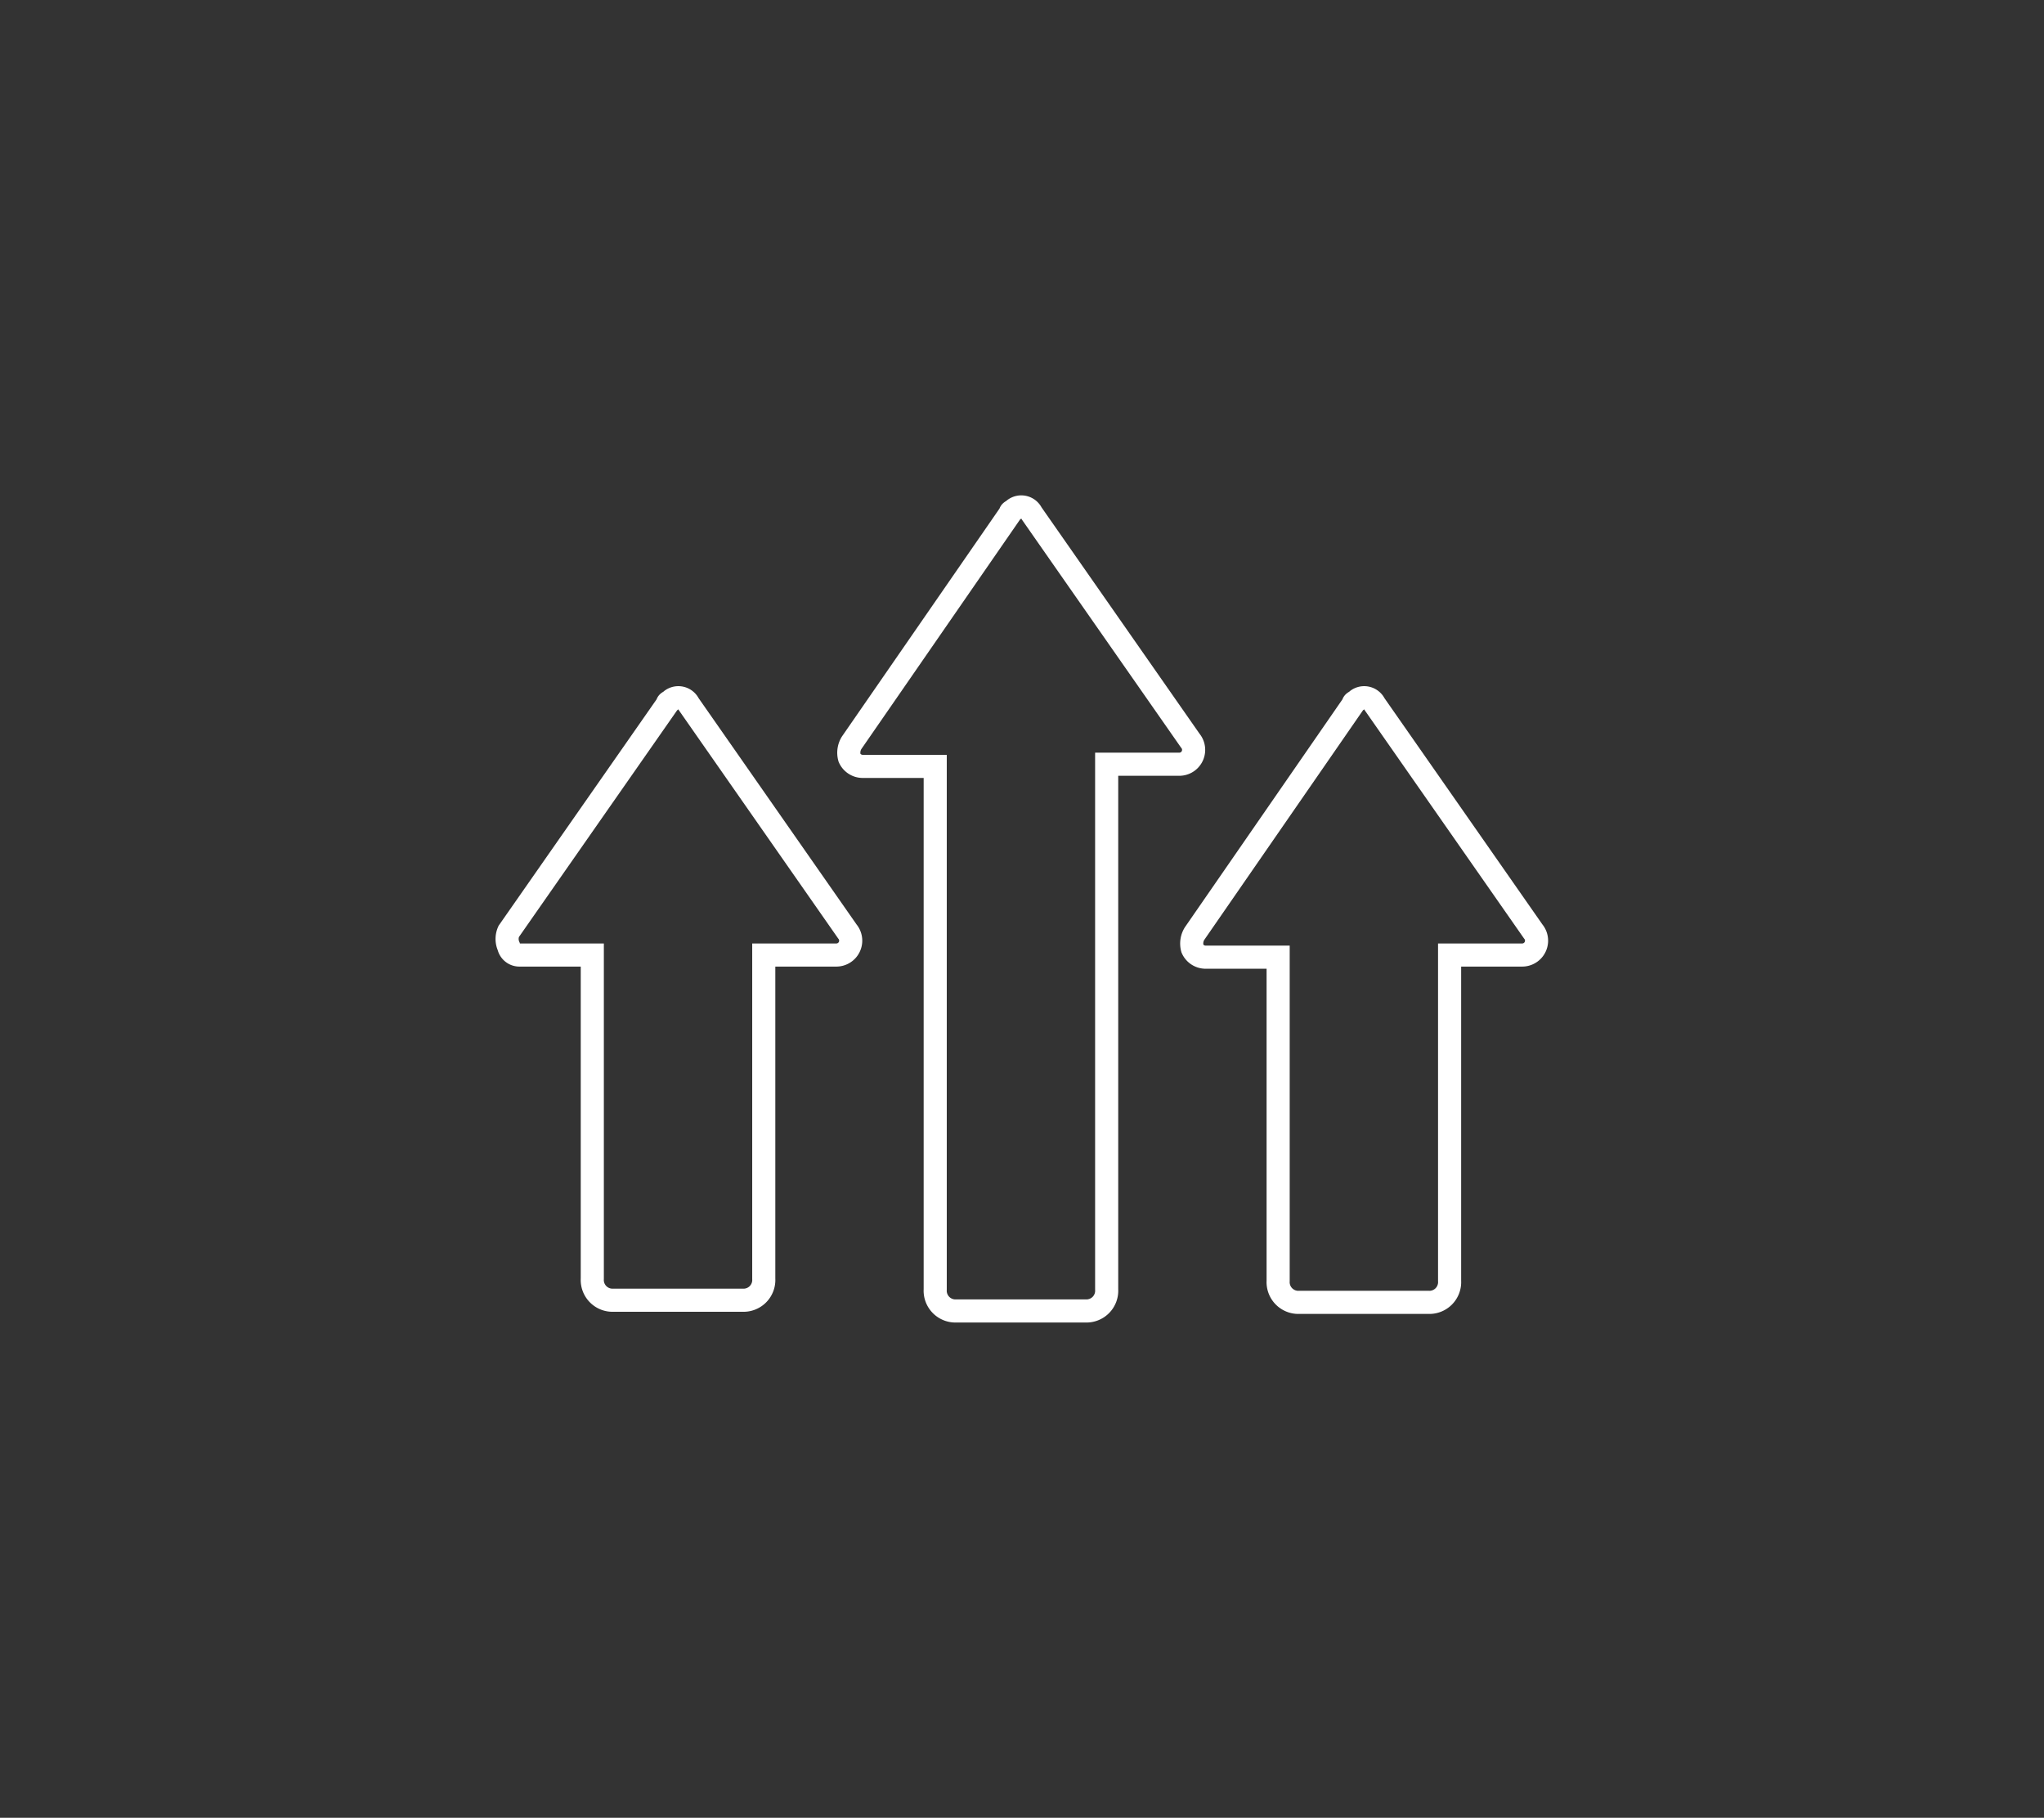 <svg xmlns="http://www.w3.org/2000/svg" xmlns:xlink="http://www.w3.org/1999/xlink" width="309.586" height="275.255" viewBox="0 0 309.586 275.255">
  <rect x="0" y="0" width="309.586" height="275.255" fill="#333333" stroke="none"/>
  <defs>
    <style>
      .cls-1 {
        fill: none;
        stroke: #fff;
        stroke-miterlimit: 10;
        stroke-width: 3.5px;
      }
    </style>
  </defs>
  <g id="Group_610" data-name="Group 610" transform="translate(76.801 76.757)">
    <g class="cls-4" transform="matrix(1, 0, 0, 1, -76.8, -76.76)">
      <path id="Path_73-2" data-name="Path 73" class="cls-1" d="M51.686,11.083a1.754,1.754,0,0,0-2.6-.649c-.325.325-.649.325-.649.649L24.418,45.818a2.851,2.851,0,0,0-.325,2.272,2.192,2.192,0,0,0,1.948,1.3H37.078V128.6a3.067,3.067,0,0,0,3.246,3.246H59.8a3.067,3.067,0,0,0,3.246-3.246V49.064H74.086a2.174,2.174,0,0,0,1.623-3.571Z" transform="translate(104.57 66.66)"/>
    </g>
    <g class="cls-3" transform="matrix(1, 0, 0, 1, -76.8, -76.76)">
      <path id="Path_72-2" data-name="Path 72" class="cls-1" d="M35.537,19.983a1.754,1.754,0,0,0-2.6-.649c-.325.325-.649.325-.649.649L8.268,54.393a2.773,2.773,0,0,0,0,2.272,1.657,1.657,0,0,0,1.623,1.3H20.929v49.019a3.067,3.067,0,0,0,3.246,3.246H43.653a3.067,3.067,0,0,0,3.246-3.246V57.964H57.936a2.174,2.174,0,0,0,1.623-3.571Z" transform="translate(68.78 86.65)"/>
    </g>
    <g class="cls-2" transform="matrix(1, 0, 0, 1, -76.8, -76.76)">
      <path id="Path_71-2" data-name="Path 71" class="cls-1" d="M67.686,19.983a1.754,1.754,0,0,0-2.6-.649c-.325.325-.649.325-.649.649L40.418,54.718a2.851,2.851,0,0,0-.325,2.272,2.192,2.192,0,0,0,1.948,1.3H53.078v49.019a3.067,3.067,0,0,0,3.246,3.246H75.8a3.067,3.067,0,0,0,3.246-3.246V57.964H90.086a2.174,2.174,0,0,0,1.623-3.571Z" transform="translate(140.51 86.65)"/>
    </g>
  </g>
</svg>

